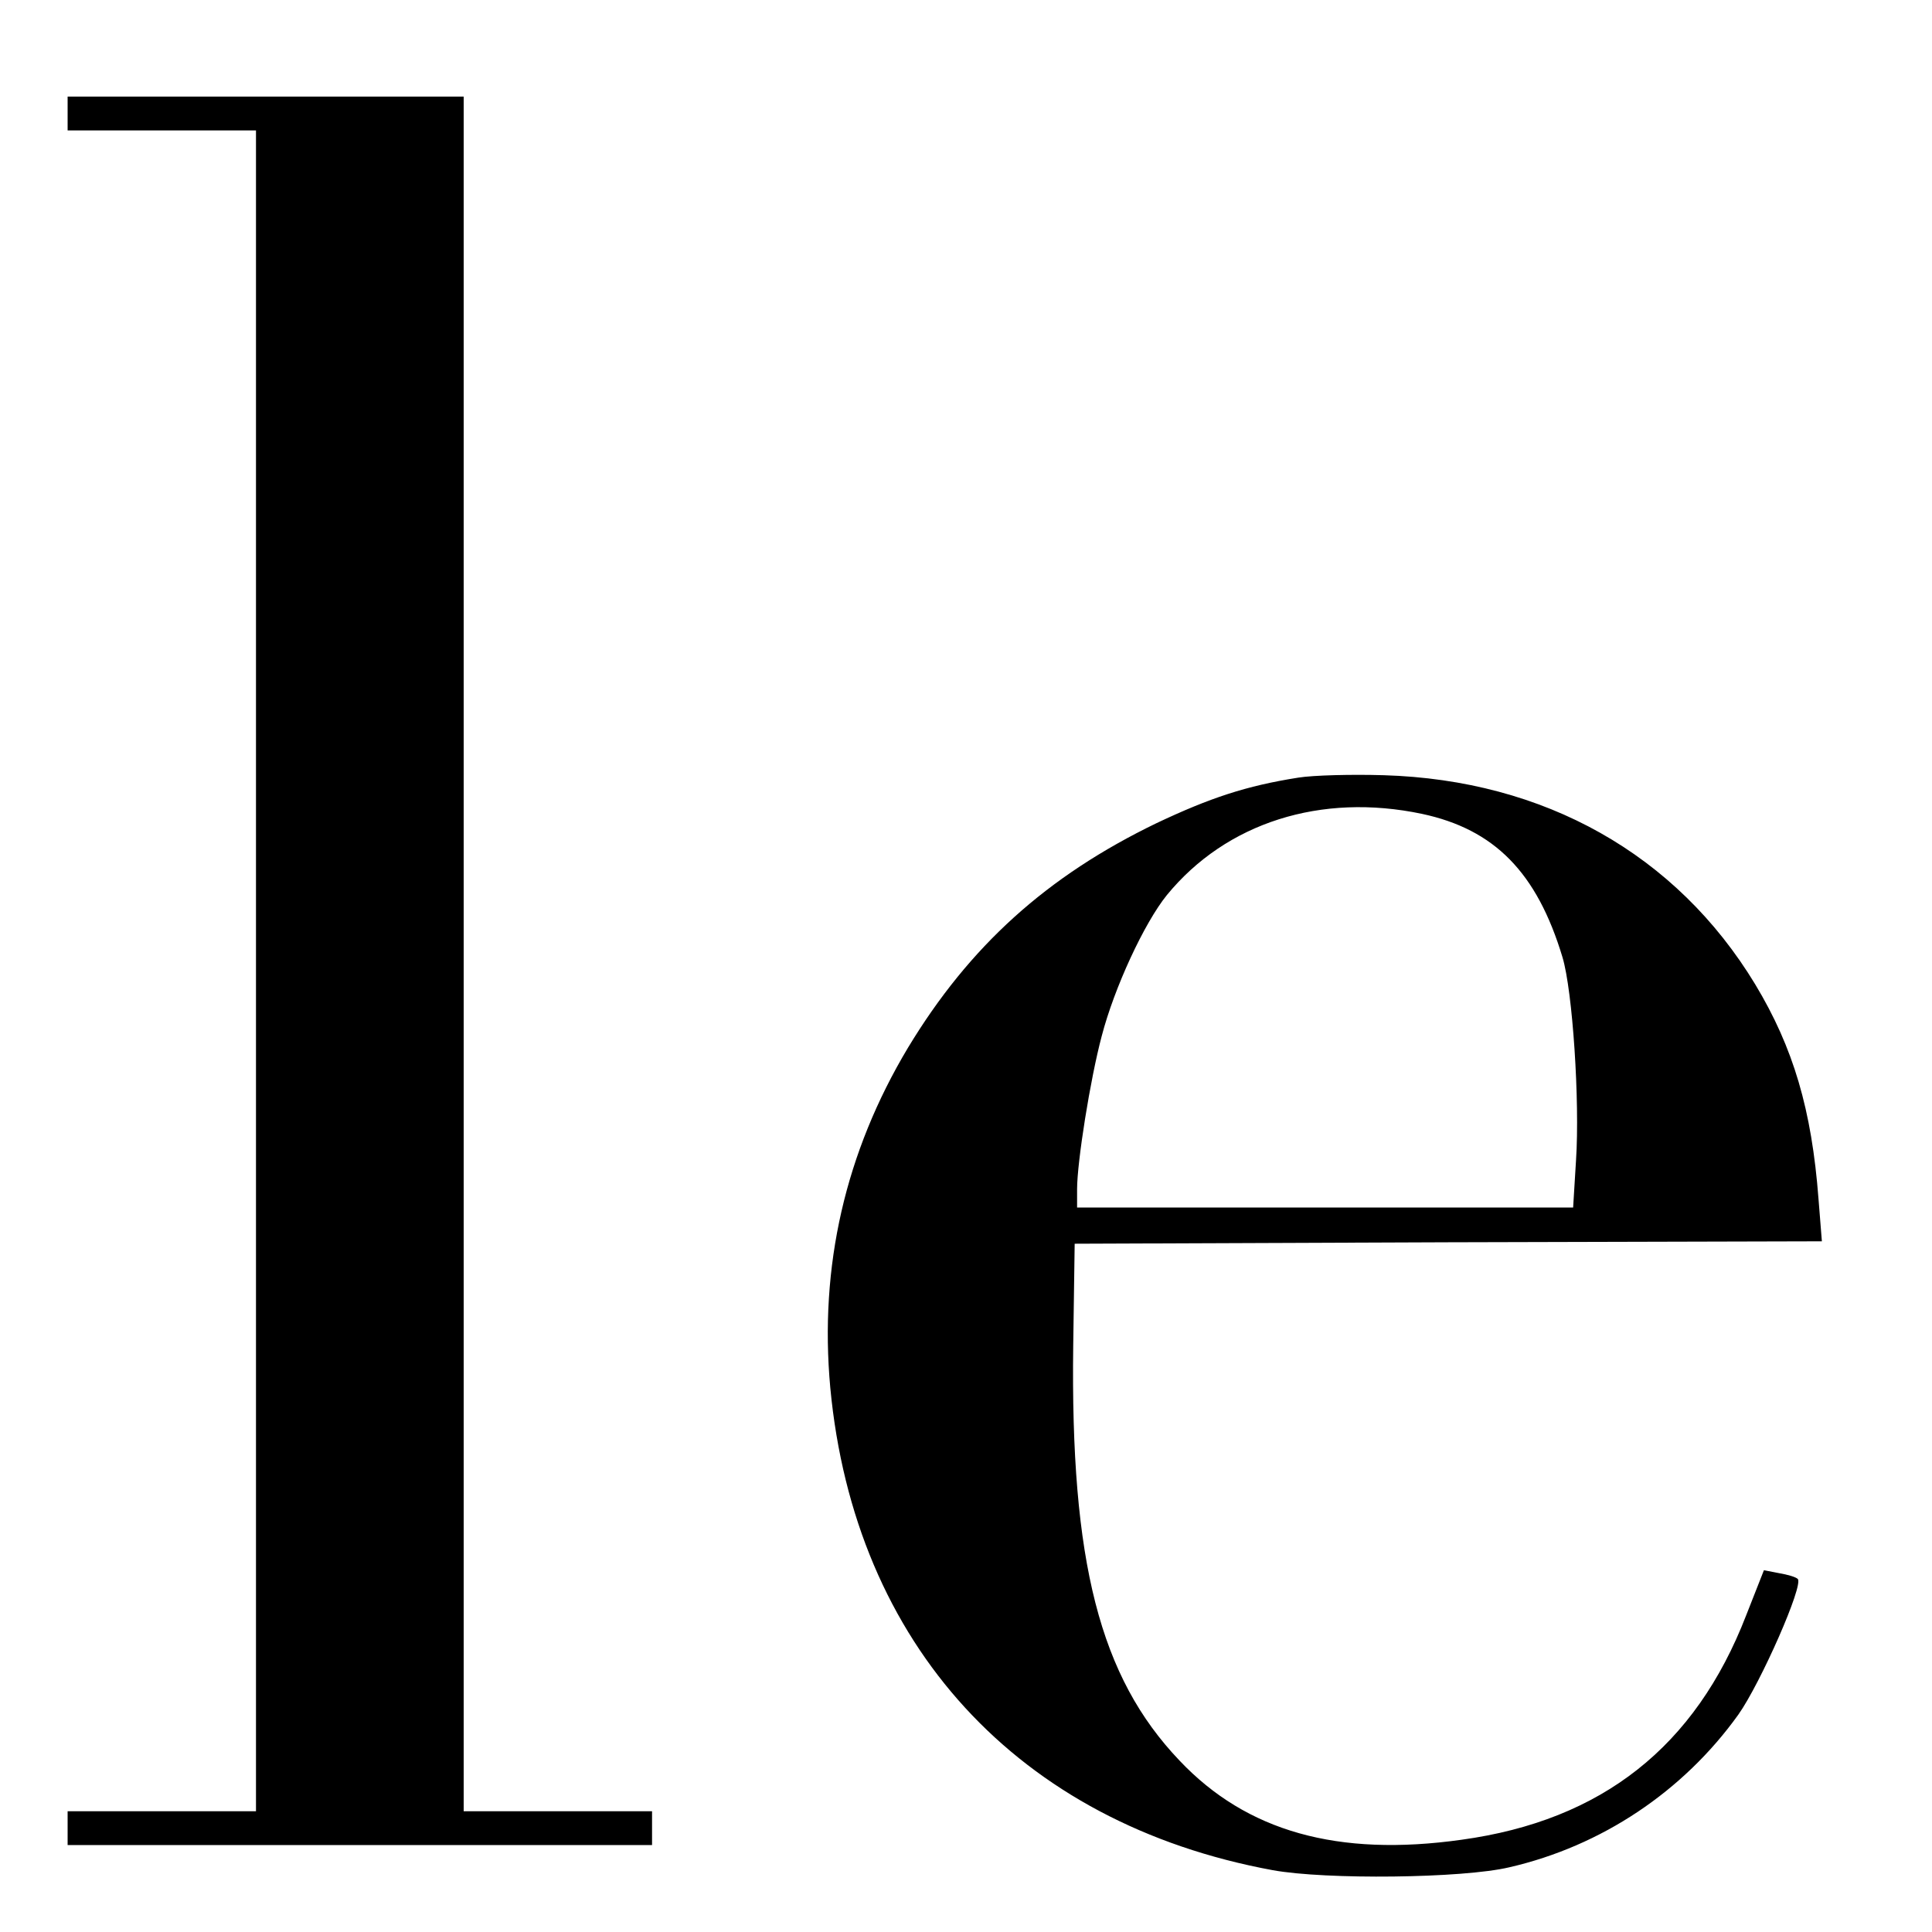 <?xml version="1.0" standalone="no"?>
<!DOCTYPE svg PUBLIC "-//W3C//DTD SVG 20010904//EN"
 "http://www.w3.org/TR/2001/REC-SVG-20010904/DTD/svg10.dtd">
<svg version="1.0" xmlns="http://www.w3.org/2000/svg"
 width="16pt" height="16pt" viewBox="0 0 16 16"
 preserveAspectRatio="xMidYMid meet">
<g transform="translate(0,16) scale(0.004,-0.004)"
fill="#000000" stroke="none">
<path d="M140 3765 l0 -35 195 0 195 0 0 -1740 0 -1740 -195 0 -195 0 0 -35 0
-35 605 0 605 0 0 35 0 35 -195 0 -195 0 0 1775 0 1775 -410 0 -410 0 0 -35z"/>
<path d="M2688 2390 c-108 -17 -183 -42 -293 -94 -228 -110 -388 -255 -515
-465 -130 -217 -184 -453 -161 -704 50 -532 389 -902 916 -999 110 -20 393
-17 490 6 191 44 360 157 474 316 46 65 136 269 123 281 -4 4 -21 9 -39 12
l-31 6 -37 -94 c-105 -271 -298 -424 -589 -464 -256 -36 -445 17 -584 164
-165 173 -226 411 -220 860 l3 210 773 3 774 2 -7 88 c-14 184 -52 313 -131
444 -163 269 -436 423 -769 433 -66 2 -146 0 -177 -5z m256 -75 c150 -32 238
-121 291 -297 21 -70 36 -298 28 -420 l-6 -98 -514 0 -513 0 0 38 c0 56 27
227 51 317 26 100 88 234 135 292 123 150 319 212 528 168z"/>
</g>
</svg>

